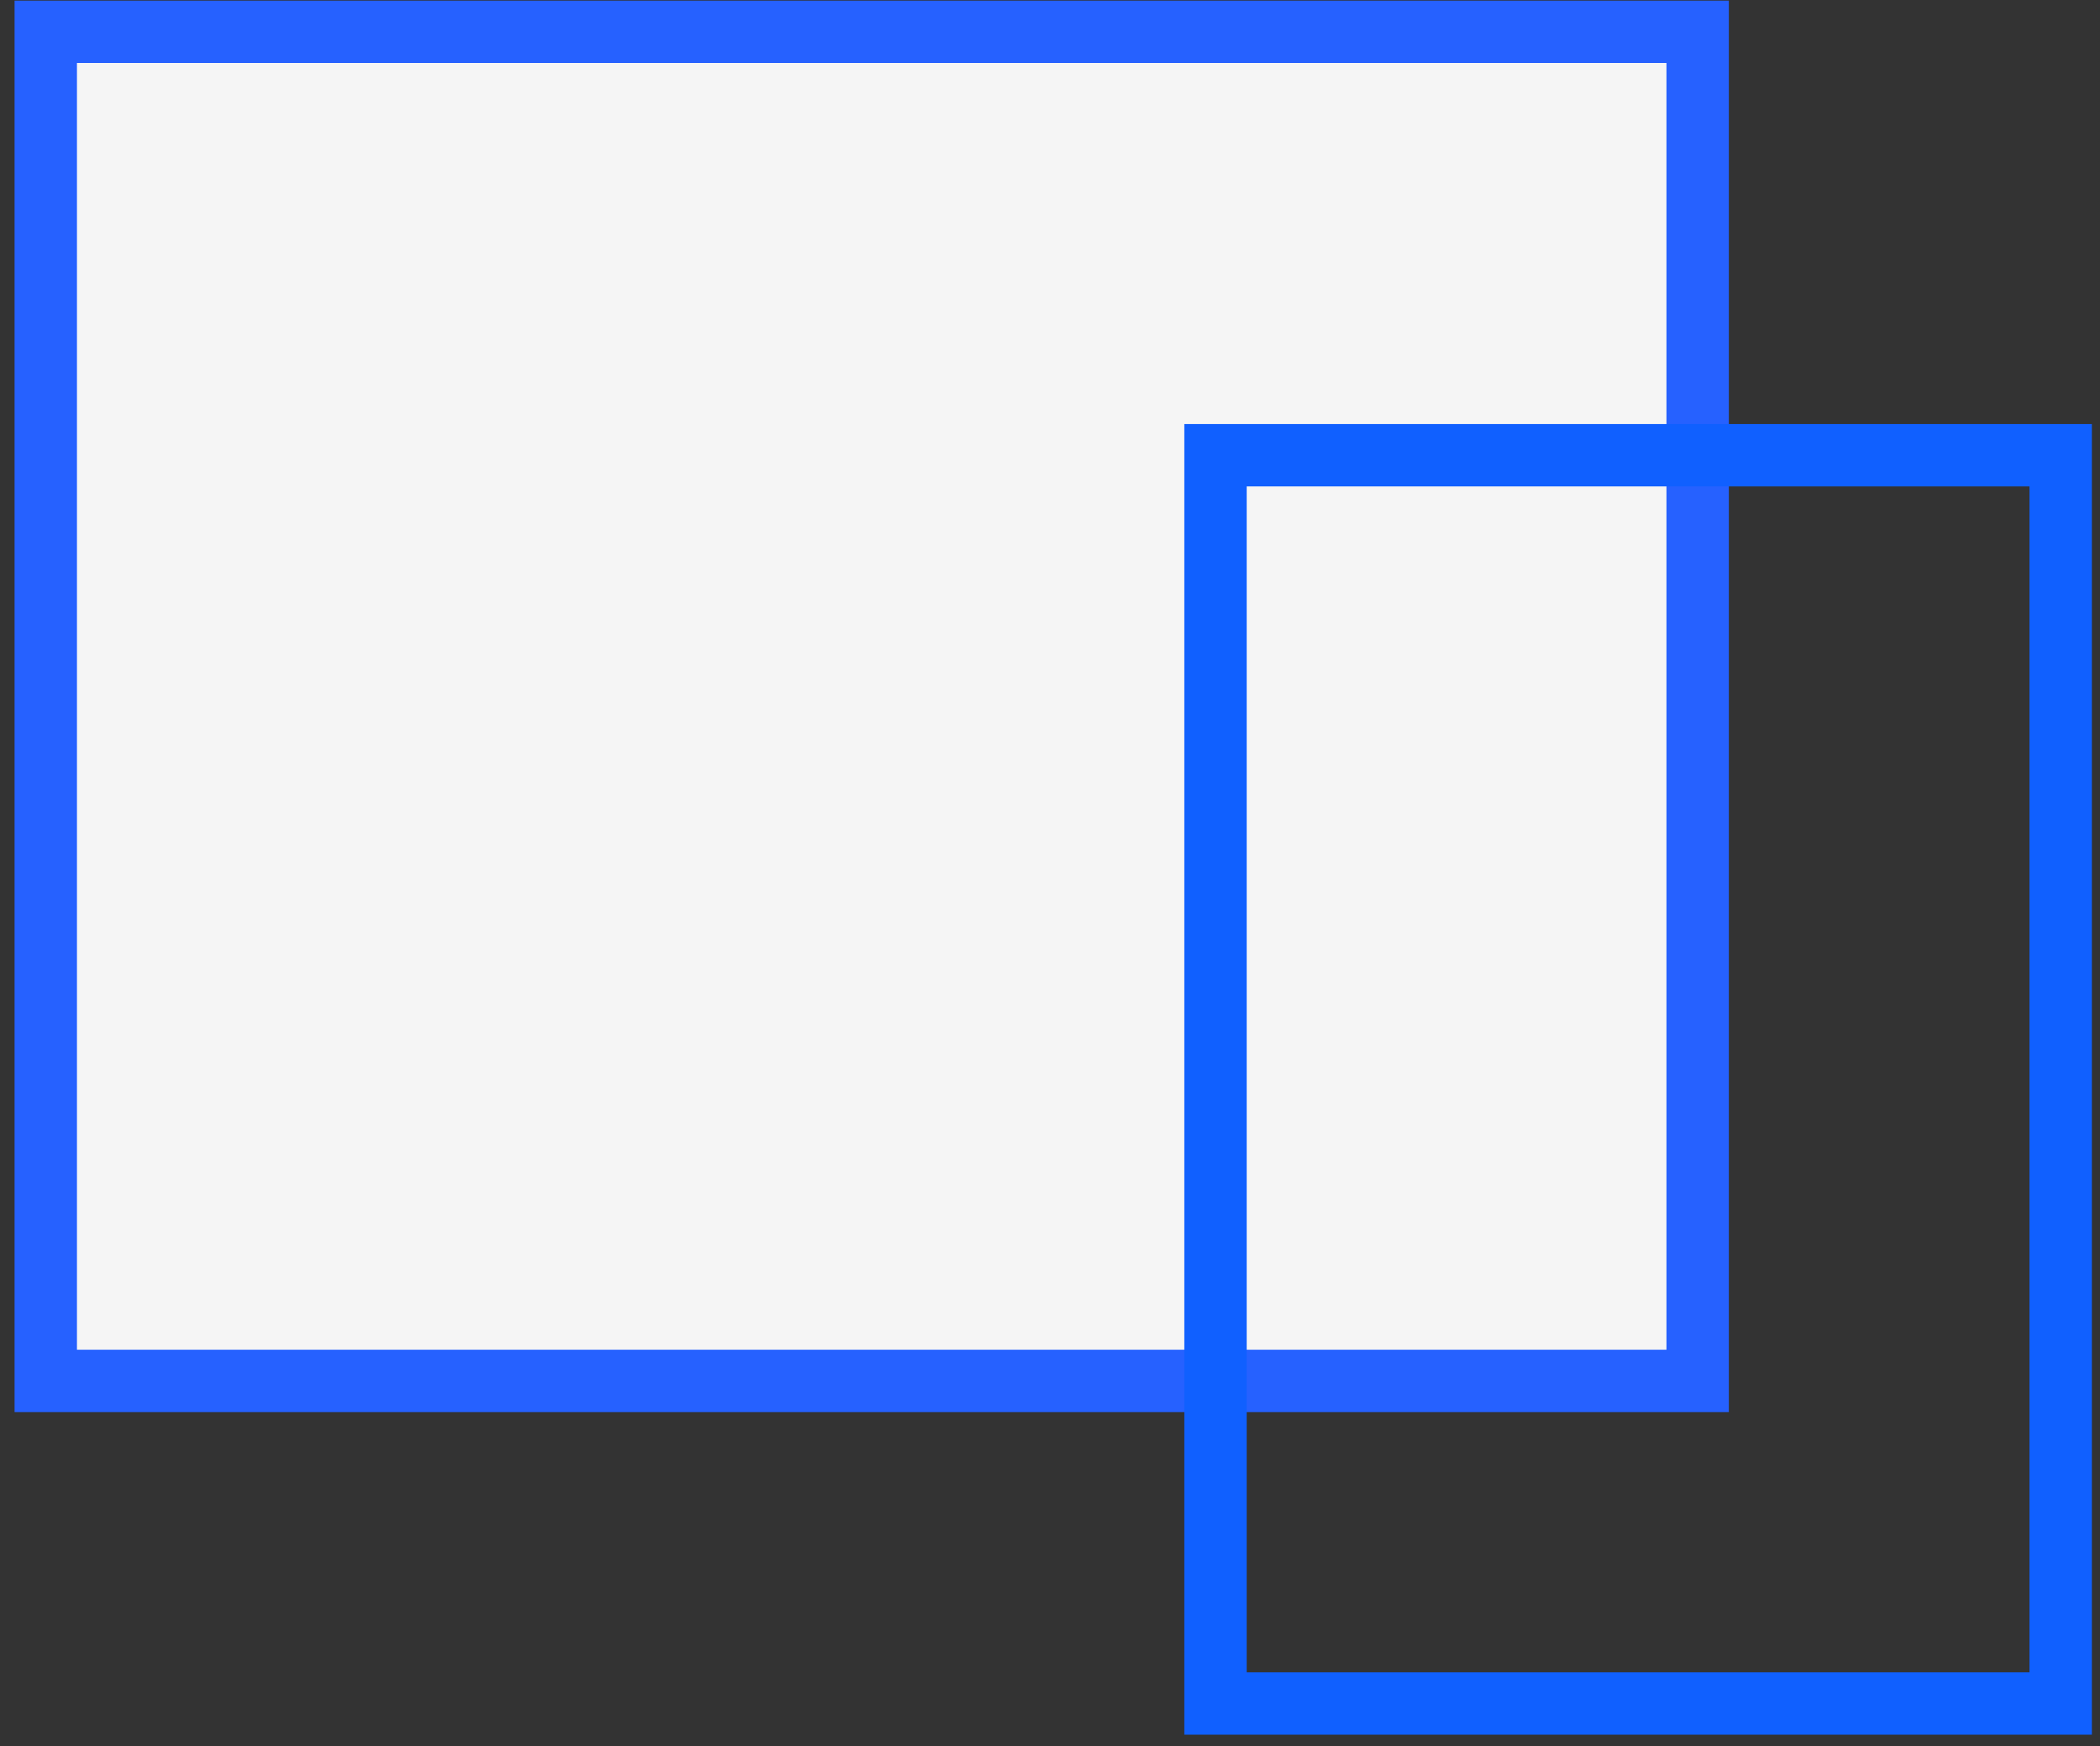 <svg width="101" height="84" viewBox="0 0 101 84" fill="none" xmlns="http://www.w3.org/2000/svg">
<rect x="0" y="0" width="101" height="84" fill="#333333" stroke="none"/>
<rect x="2.201" y="1.53" width="79.448" height="64.898" fill="white" fill-opacity="0.95" stroke="#2661FF" stroke-width="3"/>
<rect x="58.46" y="21.899" width="40.649" height="60.048" stroke="#1060FF" stroke-width="3"/>
</svg>
